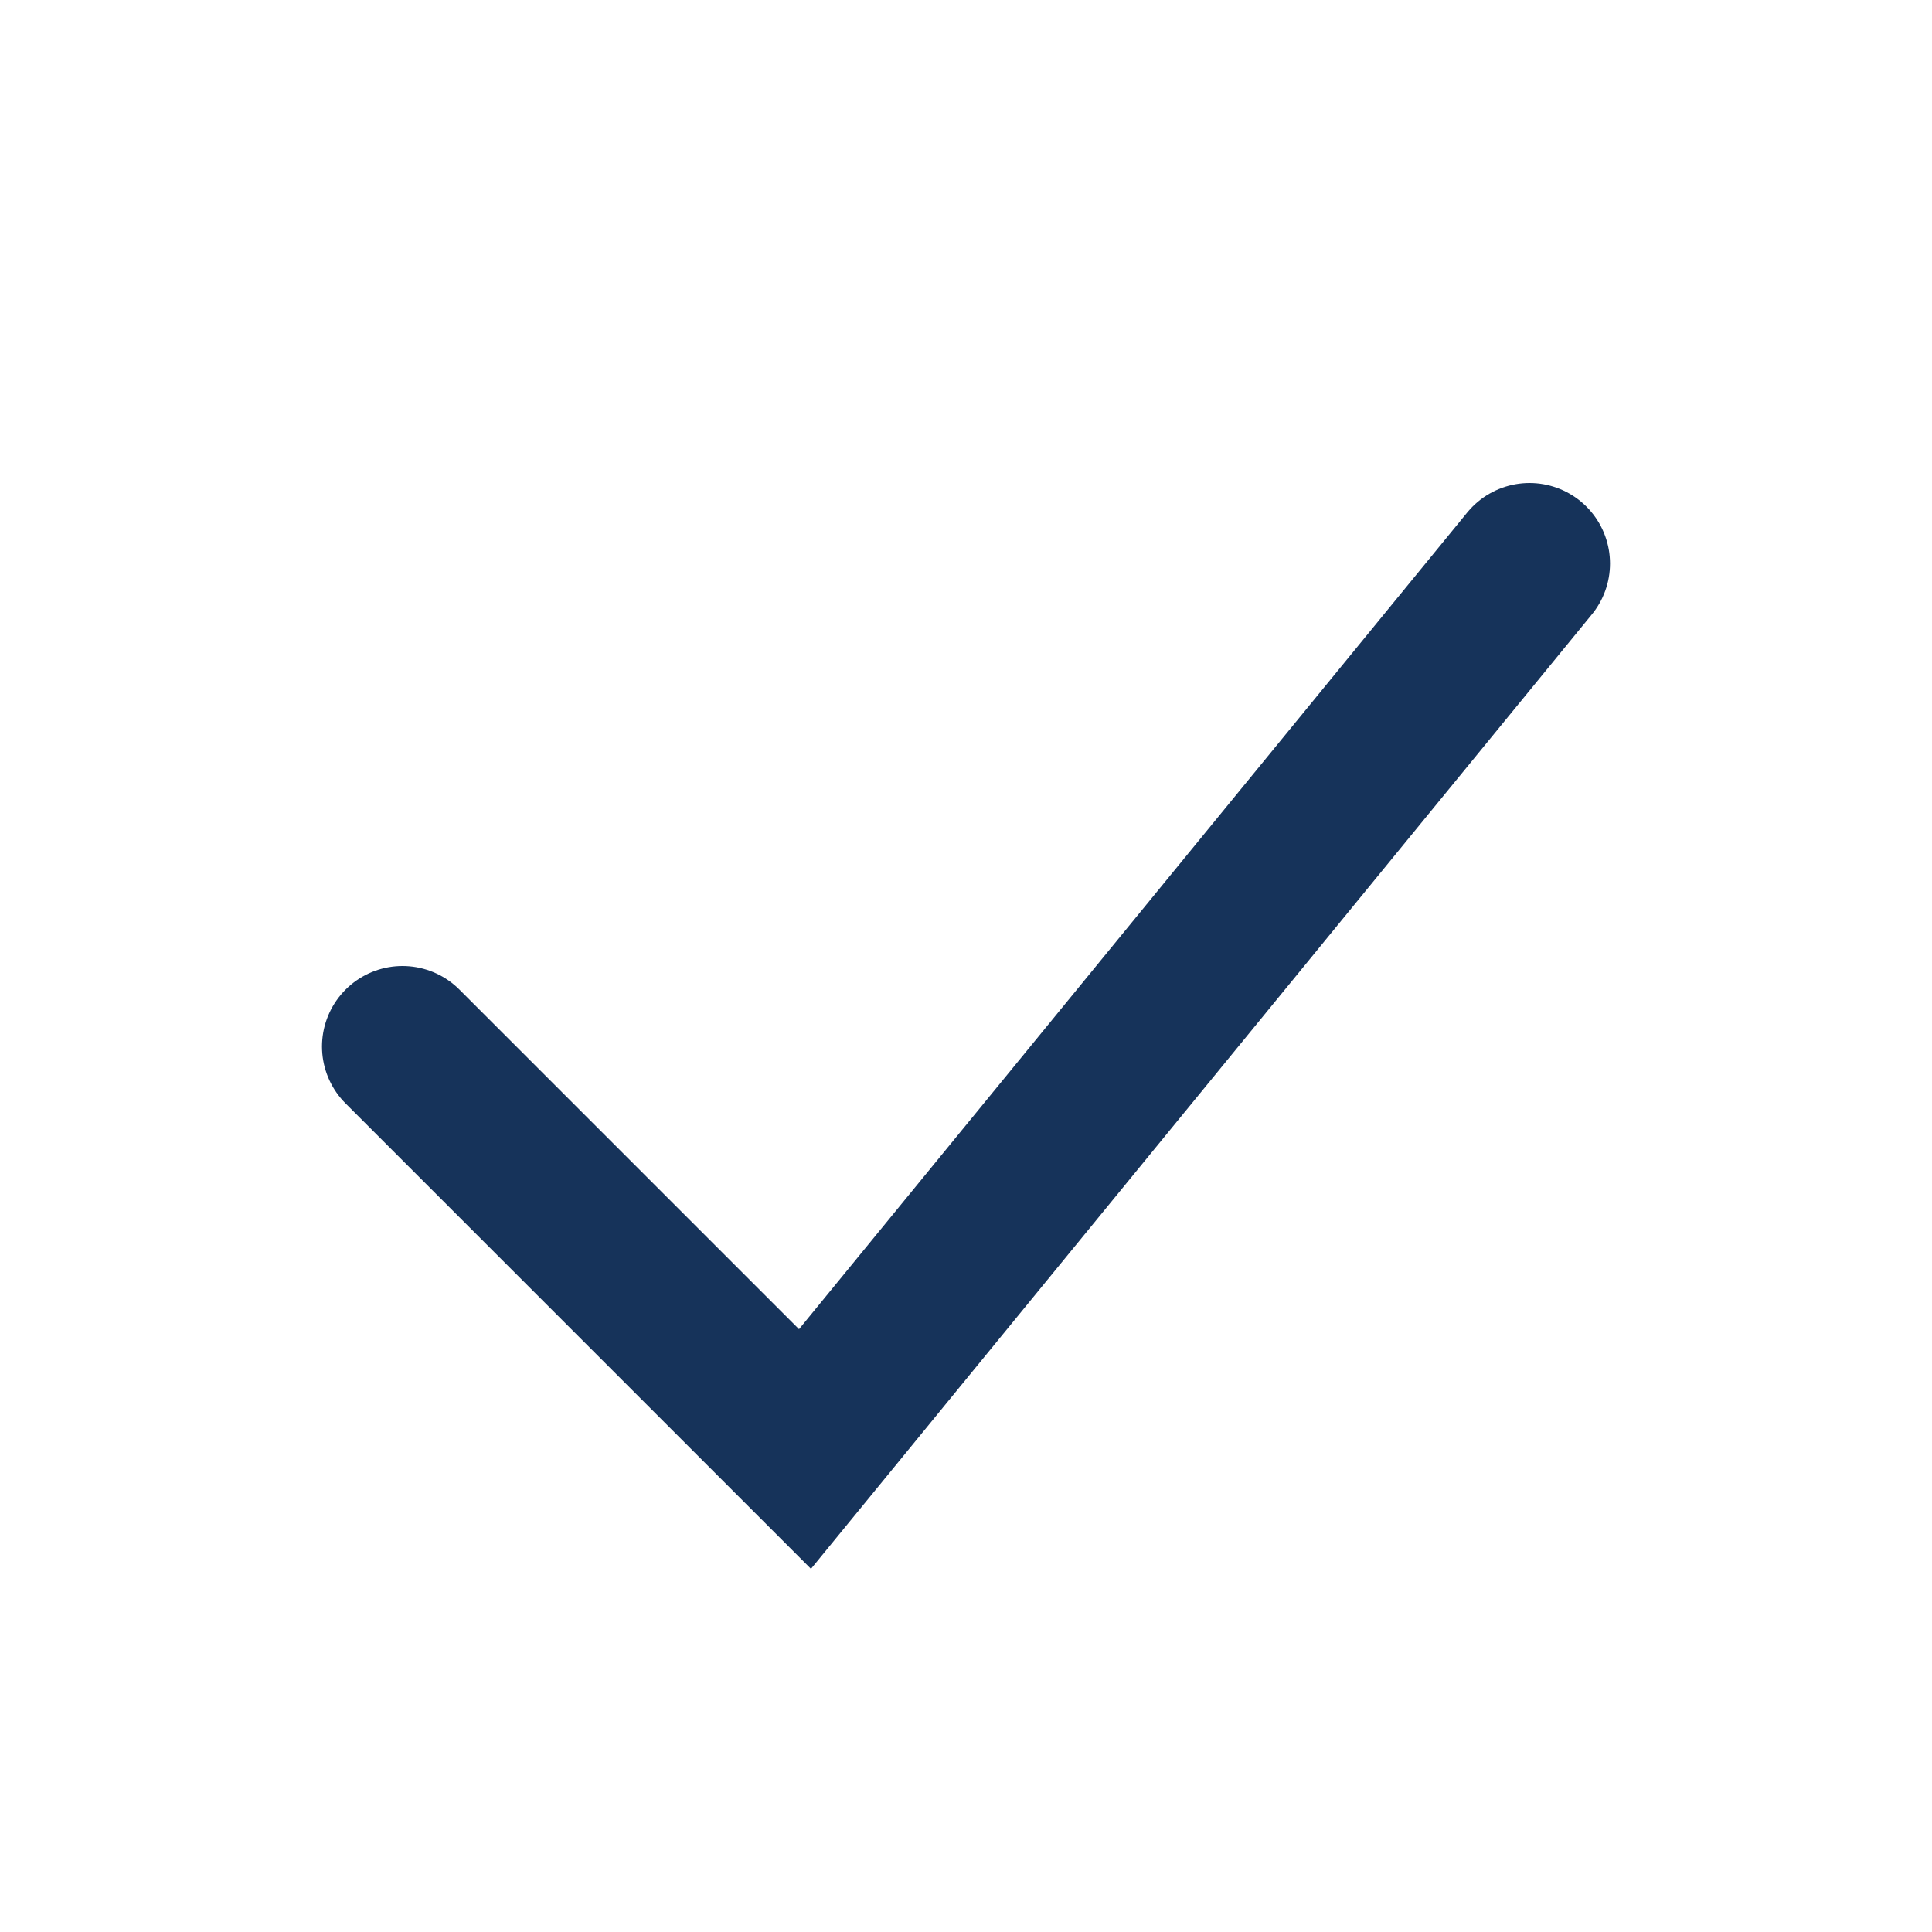 <?xml version="1.0" encoding="UTF-8"?>
<svg xmlns="http://www.w3.org/2000/svg" width="24" height="24" viewBox="0 0 24 24"><path d="M5 13l5 5L19 7" fill="none" stroke="#16335A" stroke-width="2" stroke-linecap="round"/></svg>